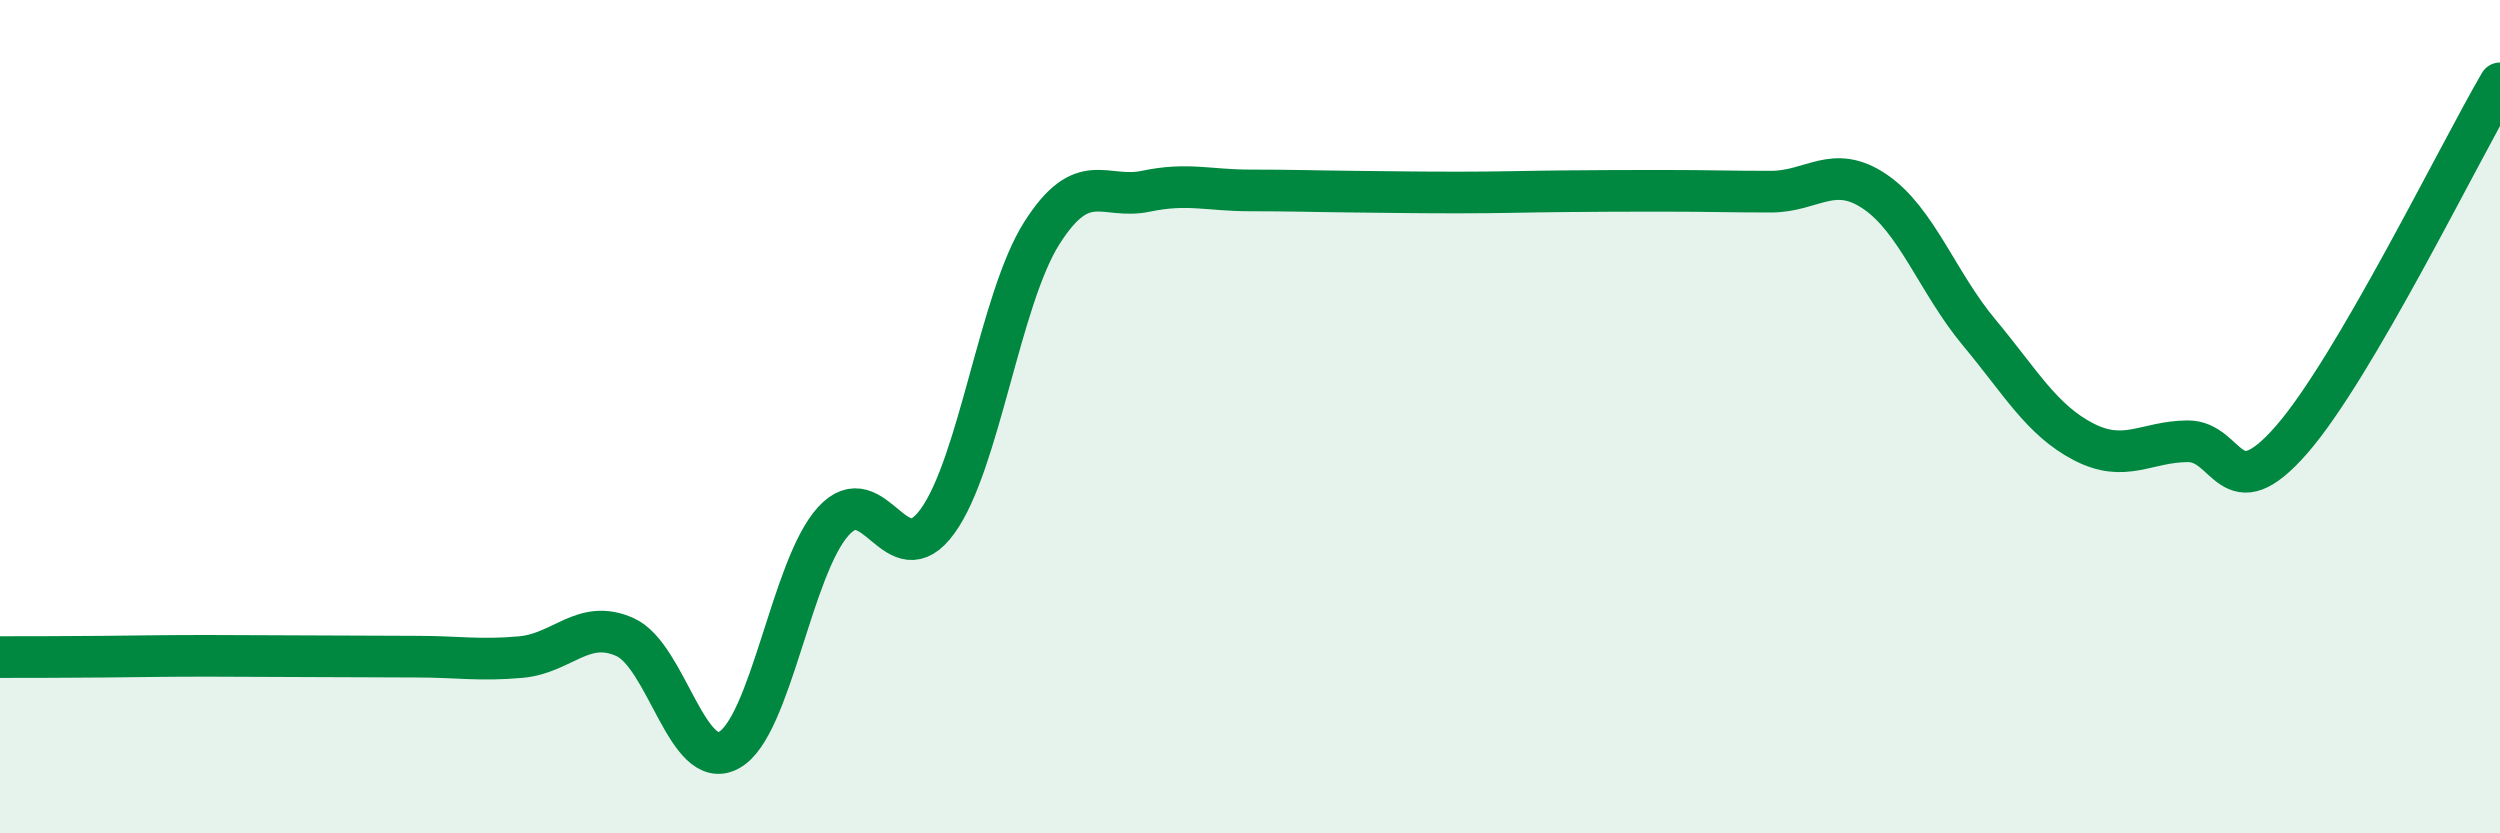
    <svg width="60" height="20" viewBox="0 0 60 20" xmlns="http://www.w3.org/2000/svg">
      <path
        d="M 0,15.77 C 0.5,15.77 1.5,15.77 2.5,15.76 C 3.5,15.75 4,15.74 5,15.74 C 6,15.74 6.5,15.75 7.5,15.75 C 8.5,15.75 9,15.76 10,15.76 C 11,15.76 11.5,15.86 12.5,15.77 C 13.5,15.68 14,14.84 15,15.29 C 16,15.74 16.5,18.56 17.5,18 C 18.5,17.44 19,13.61 20,12.51 C 21,11.41 21.5,13.89 22.5,12.51 C 23.5,11.13 24,7.18 25,5.6 C 26,4.02 26.5,4.8 27.5,4.59 C 28.5,4.38 29,4.57 30,4.57 C 31,4.57 31.5,4.59 32.5,4.6 C 33.5,4.61 34,4.62 35,4.62 C 36,4.62 36.5,4.6 37.5,4.59 C 38.5,4.58 39,4.58 40,4.58 C 41,4.58 41.5,4.6 42.5,4.6 C 43.5,4.6 44,3.92 45,4.6 C 46,5.28 46.5,6.78 47.5,7.98 C 48.5,9.18 49,10.08 50,10.6 C 51,11.12 51.5,10.6 52.5,10.59 C 53.5,10.58 53.5,12.27 55,10.55 C 56.5,8.83 59,3.71 60,2L60 20L0 20Z"
        fill="#008740"
        opacity="0.1"
        stroke-linecap="round"
        stroke-linejoin="round"
      />
      <path
        d="M 0,15.77 C 0.5,15.77 1.5,15.77 2.5,15.76 C 3.5,15.75 4,15.74 5,15.74 C 6,15.74 6.5,15.75 7.5,15.75 C 8.5,15.75 9,15.76 10,15.76 C 11,15.76 11.5,15.86 12.5,15.77 C 13.5,15.68 14,14.84 15,15.29 C 16,15.74 16.5,18.56 17.5,18 C 18.5,17.44 19,13.61 20,12.51 C 21,11.41 21.5,13.89 22.5,12.51 C 23.5,11.13 24,7.18 25,5.6 C 26,4.02 26.5,4.8 27.5,4.59 C 28.5,4.38 29,4.57 30,4.57 C 31,4.57 31.5,4.59 32.5,4.6 C 33.5,4.61 34,4.62 35,4.62 C 36,4.62 36.5,4.6 37.5,4.59 C 38.5,4.58 39,4.58 40,4.58 C 41,4.58 41.5,4.6 42.5,4.6 C 43.5,4.6 44,3.92 45,4.6 C 46,5.28 46.5,6.78 47.5,7.98 C 48.5,9.18 49,10.08 50,10.6 C 51,11.12 51.5,10.6 52.5,10.59 C 53.5,10.58 53.5,12.27 55,10.55 C 56.5,8.83 59,3.71 60,2"
        stroke="#008740"
        stroke-width="1"
        fill="none"
        stroke-linecap="round"
        stroke-linejoin="round"
      />
    </svg>
  
